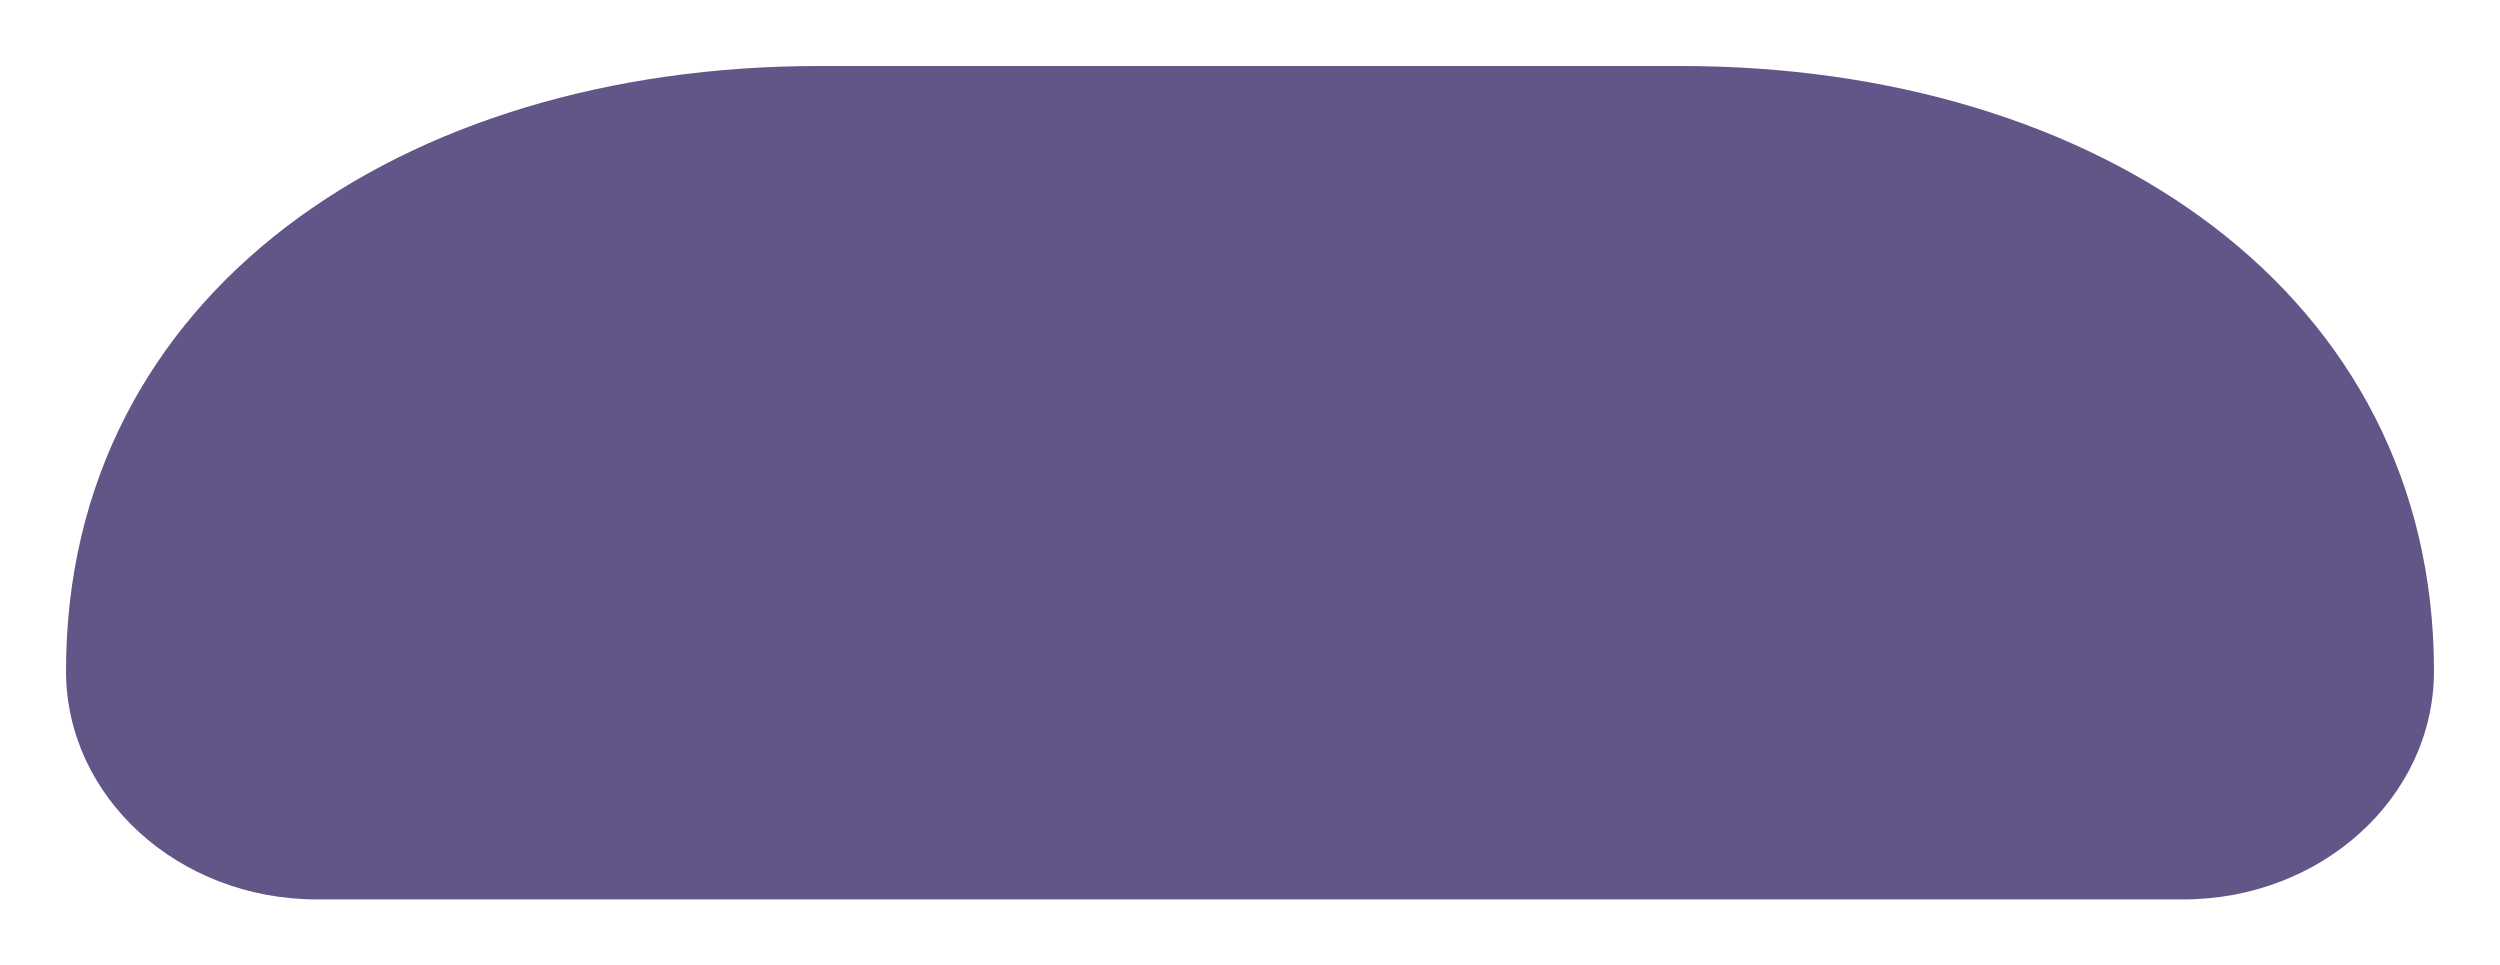 <svg xmlns="http://www.w3.org/2000/svg" width="568" height="219.349" preserveAspectRatio="none" viewBox="0 0 568 219.349"><defs><filter id="Path_29611" width="568" height="219.349" x="0" y="0" filterUnits="userSpaceOnUse"><feOffset input="SourceAlpha"/><feGaussianBlur result="blur" stdDeviation="5"/><feFlood flood-color="#625587"/><feComposite in2="blur" operator="in"/><feComposite in="SourceGraphic"/></filter></defs><g filter="url(#Path_29611)"><path id="Path_29611-2" fill="#625587" d="M171 20h196c94.441 0 171 51.488 171 137.46 0 28.657-25.52 51.889-57 51.889H57c-31.48 0-57-23.231-57-51.889C0 71.488 76.559 20 171 20Z" data-name="Path 29611" transform="translate(15 -5)"/></g></svg>